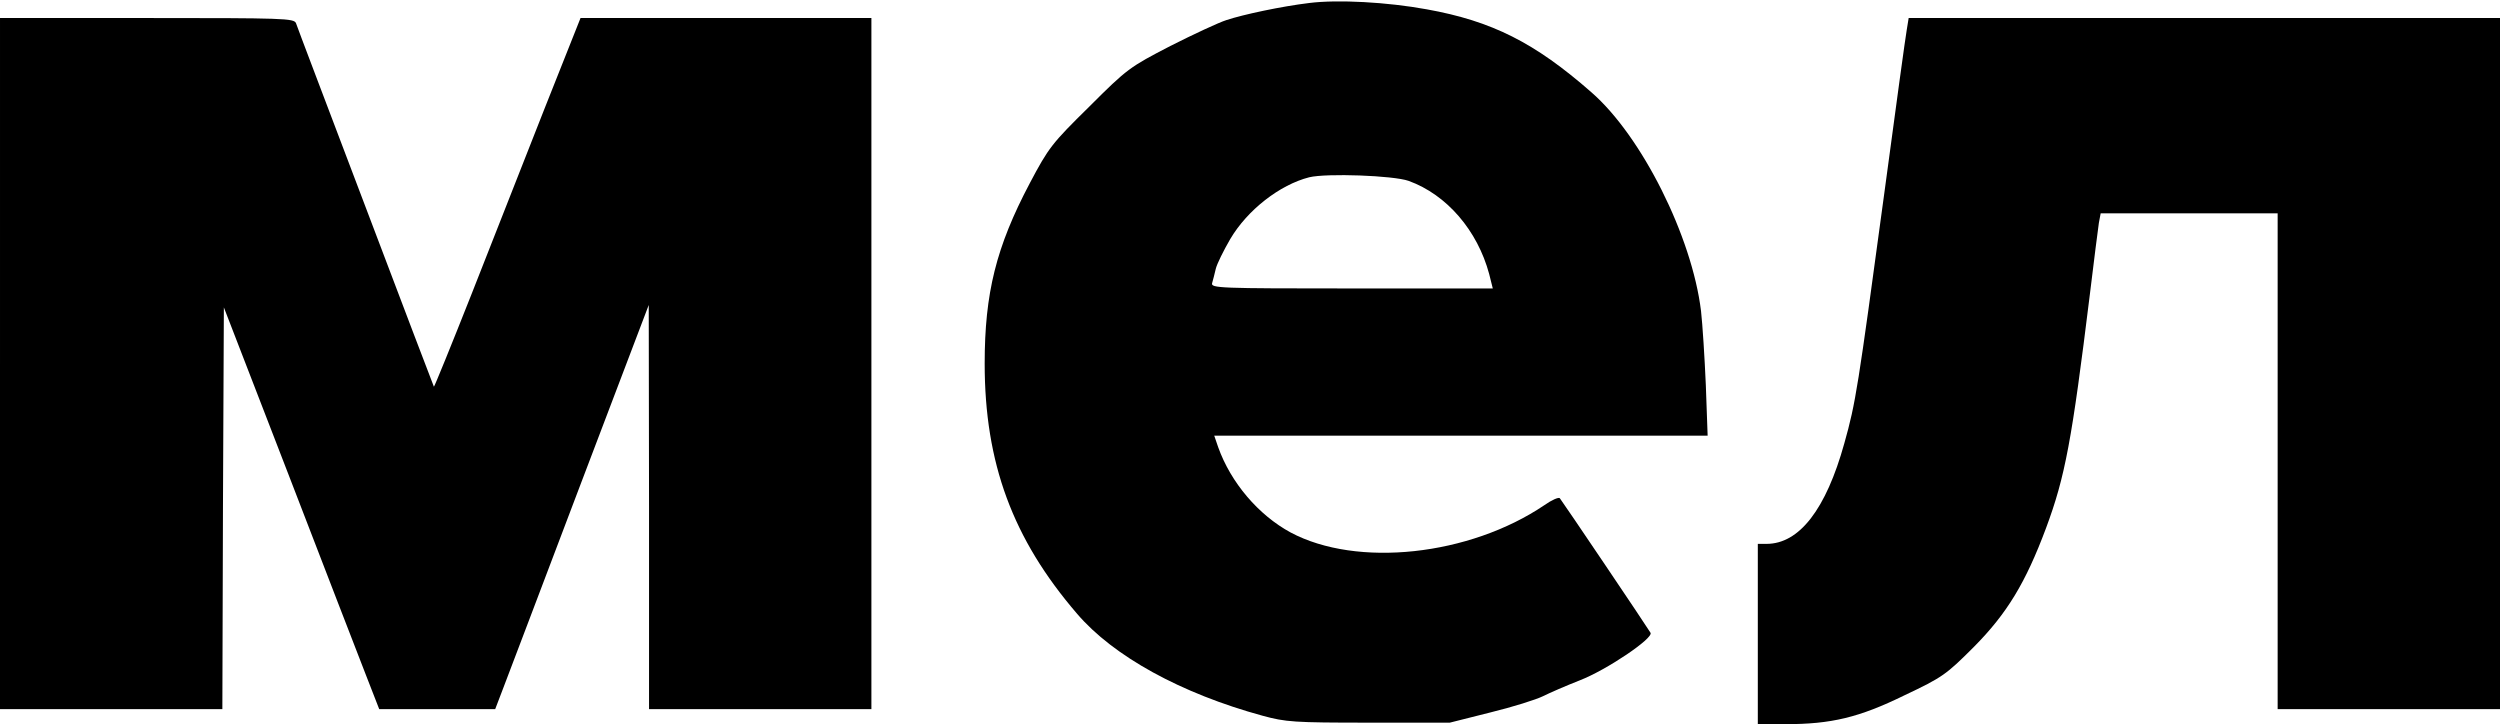 <?xml version="1.0" encoding="UTF-8" standalone="no"?> <svg xmlns="http://www.w3.org/2000/svg" width="832pt" height="241pt" viewBox="0 0 832 241" preserveAspectRatio="xMidYMid meet"> <g transform="translate(0,241) scale(0.1,-0.1)" fill="#000000" stroke="none"> <path d="M4357 2400 c-91 -11 -219 -38 -276 -57 -25 -8 -109 -47 -186 -86 -135 -70 -143 -75 -270 -202 -125 -123 -135 -136 -198 -255 -112 -212 -150 -366 -150 -600 0 -331 93 -583 307 -832 121 -142 347 -266 618 -340 77 -21 104 -23 353 -23 l270 0 135 34 c74 18 153 43 175 54 22 11 77 35 123 53 90 35 245 140 235 158 -9 16 -295 440 -302 448 -4 4 -27 -6 -51 -23 -250 -169 -624 -209 -845 -91 -107 58 -199 166 -241 284 l-13 38 821 0 821 0 -6 168 c-4 92 -11 203 -16 247 -30 247 -197 582 -365 728 -188 165 -331 237 -548 276 -131 24 -296 33 -391 21z m331 -592 c127 -46 229 -165 268 -310 l12 -48 -470 0 c-442 0 -469 1 -464 18 3 9 8 31 12 47 4 17 26 61 48 99 57 97 165 181 263 206 58 14 280 6 331 -12z"></path> <path d="M0 1200 l0 -1150 370 0 370 0 2 668 3 669 215 -556 c118 -306 234 -607 258 -668 l44 -113 193 0 193 0 26 68 c14 37 129 339 255 672 l230 605 1 -672 0 -673 370 0 370 0 0 1150 0 1150 -484 0 -484 0 -120 -302 c-66 -167 -175 -444 -242 -615 -68 -172 -125 -312 -126 -310 -1 1 -103 270 -227 597 -124 327 -229 603 -232 613 -7 16 -40 17 -496 17 l-489 0 0 -1150z"></path> <path d="M6346 2313 c-4 -21 -38 -270 -76 -553 -87 -643 -94 -690 -132 -825 -61 -220 -150 -335 -259 -335 l-29 0 0 -300 0 -300 92 0 c152 0 245 22 396 96 127 60 139 69 231 161 110 111 172 213 240 395 64 172 86 291 146 778 14 113 27 220 30 238 l6 32 294 0 295 0 0 -825 0 -825 370 0 370 0 0 1150 0 1150 -984 0 -984 0 -6 -37z"></path> </g> </svg> 